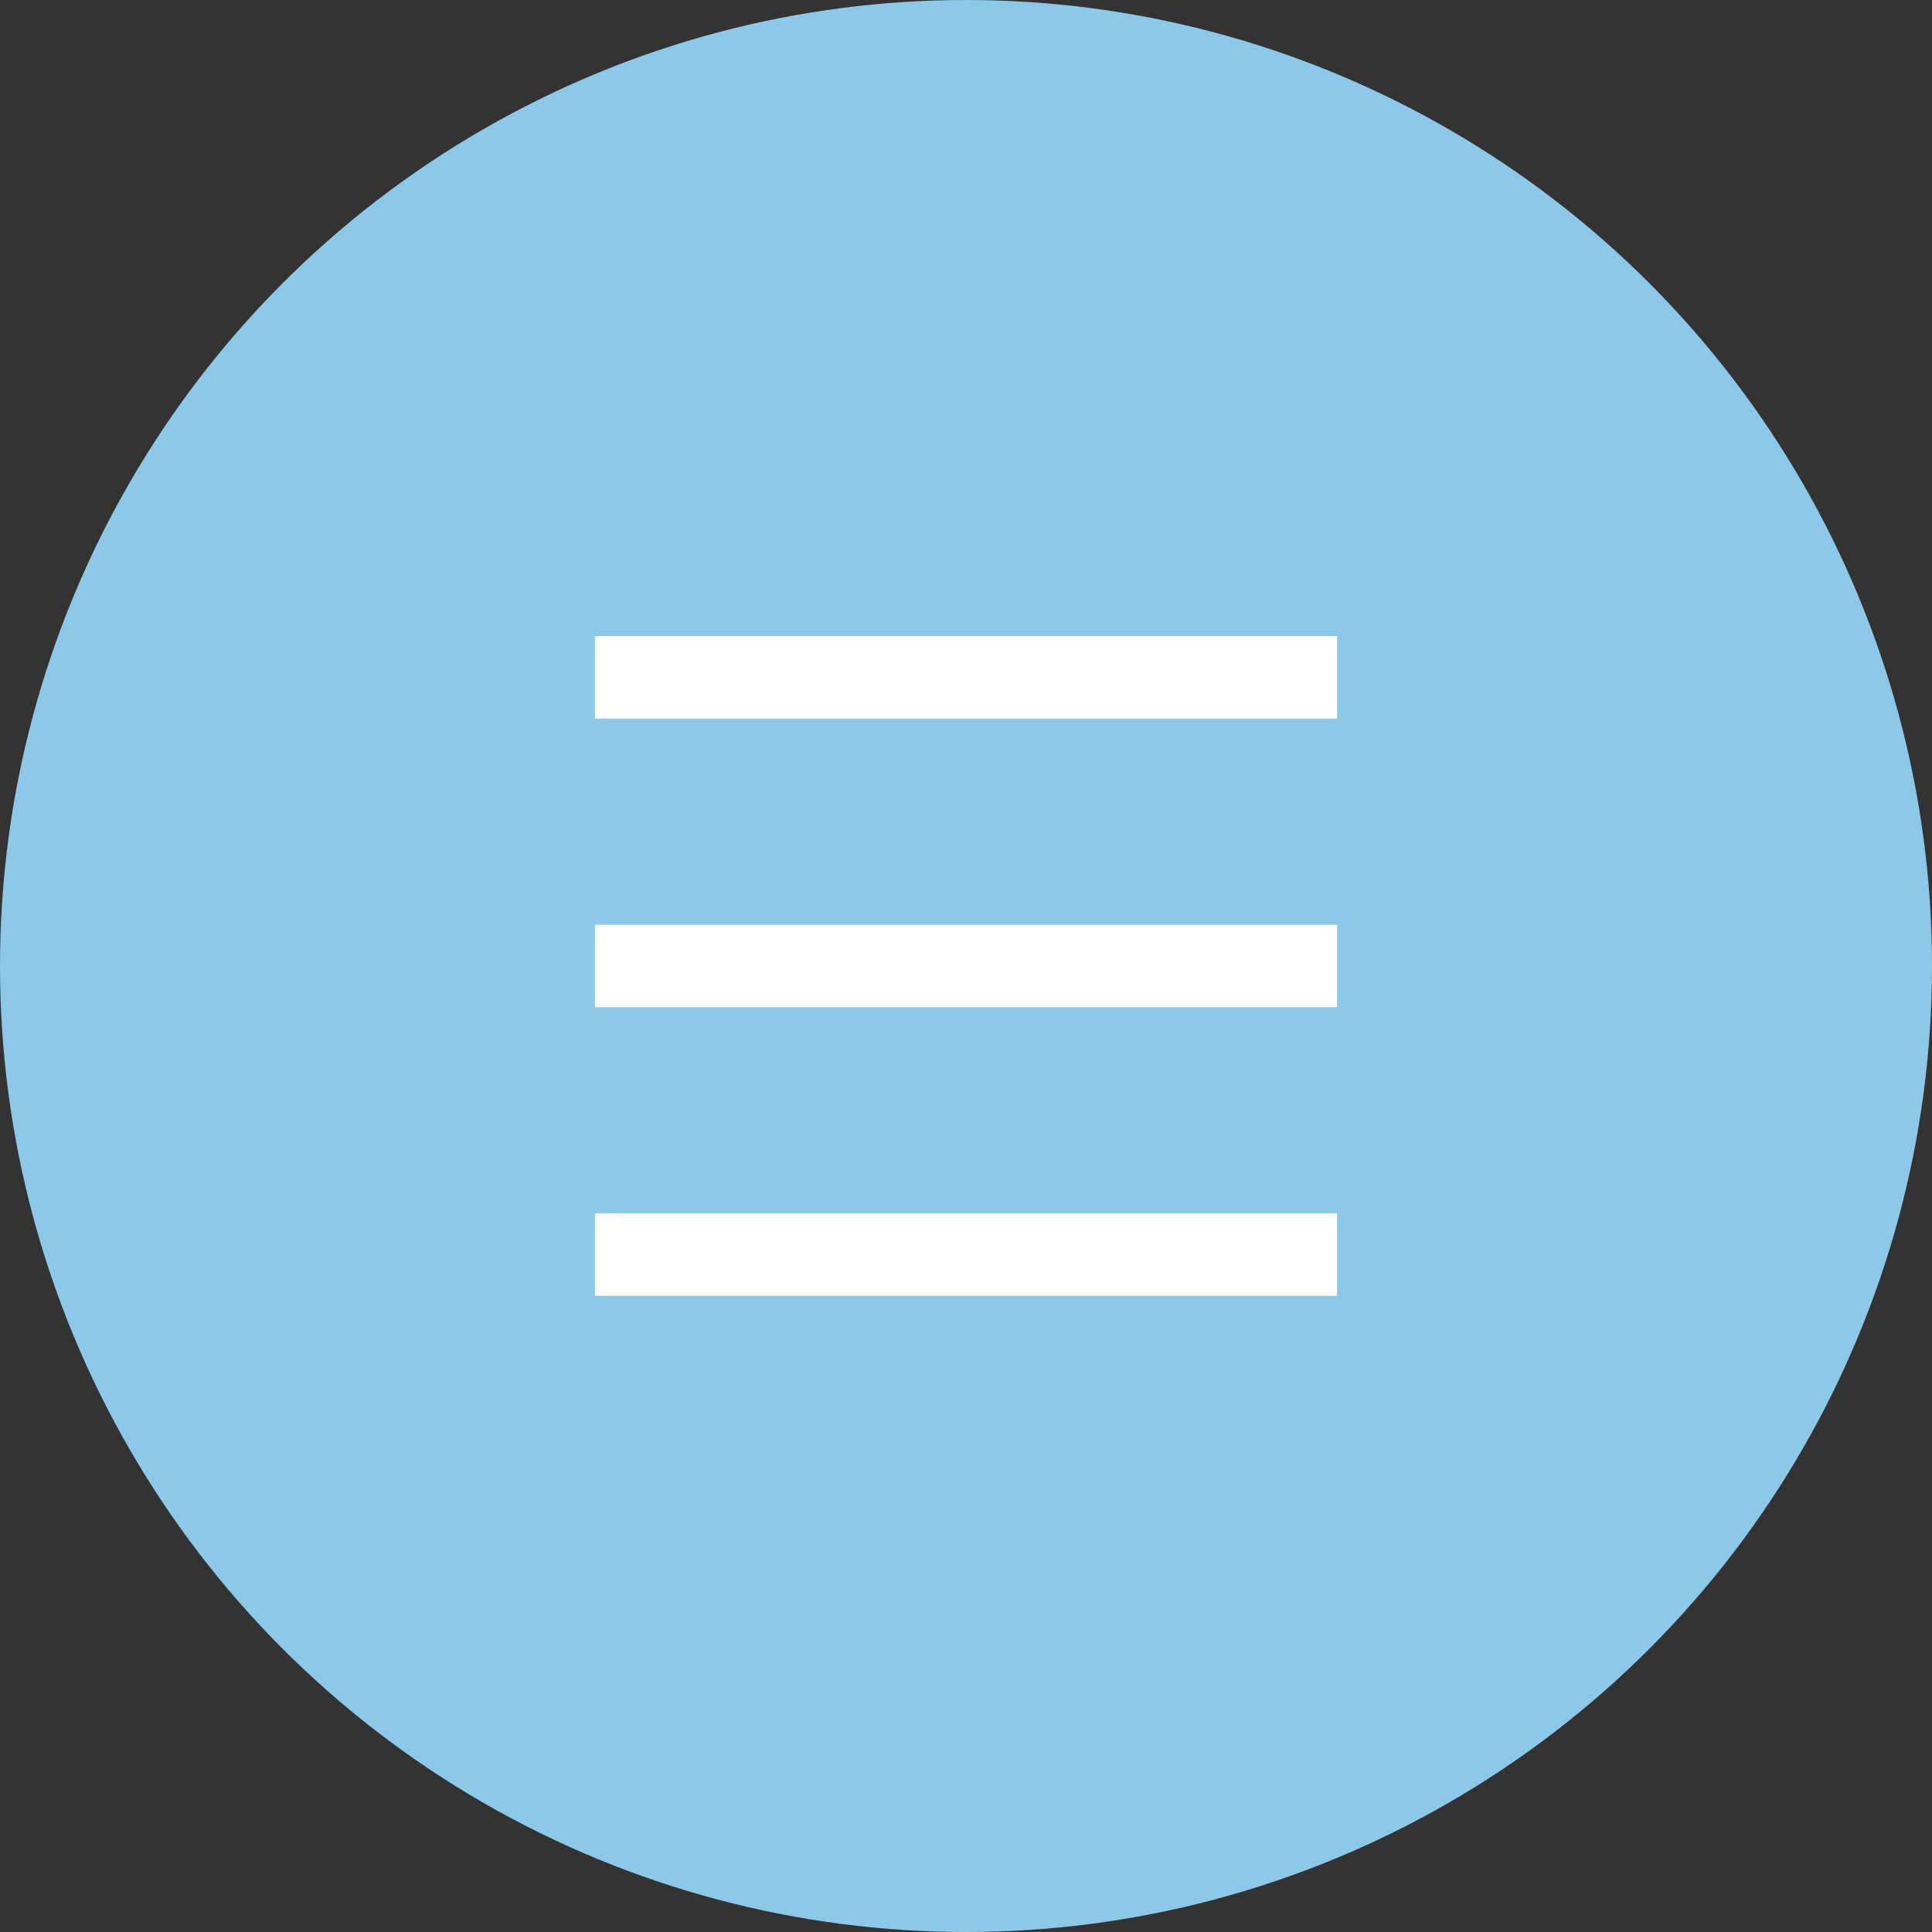 <svg width="41" height="41" viewBox="0 0 41 41" fill="none" xmlns="http://www.w3.org/2000/svg">
<rect x="0" y="0" width="41" height="41" fill="#333333" stroke="none"/>
<circle cx="20.5" cy="20.5" r="20.5" fill="#8DC8E8"/>
<g clip-path="url(#clip0_328_2561)">
<path d="M12.625 13.5H28.375V15.25H12.625V13.5ZM12.625 19.625H28.375V21.375H12.625V19.625ZM12.625 25.75H28.375V27.5H12.625V25.75Z" fill="white"/>
</g>
<defs>
<clipPath id="clip0_328_2561">
<rect width="21" height="21" fill="white" transform="translate(10 10)"/>
</clipPath>
</defs>
</svg>
